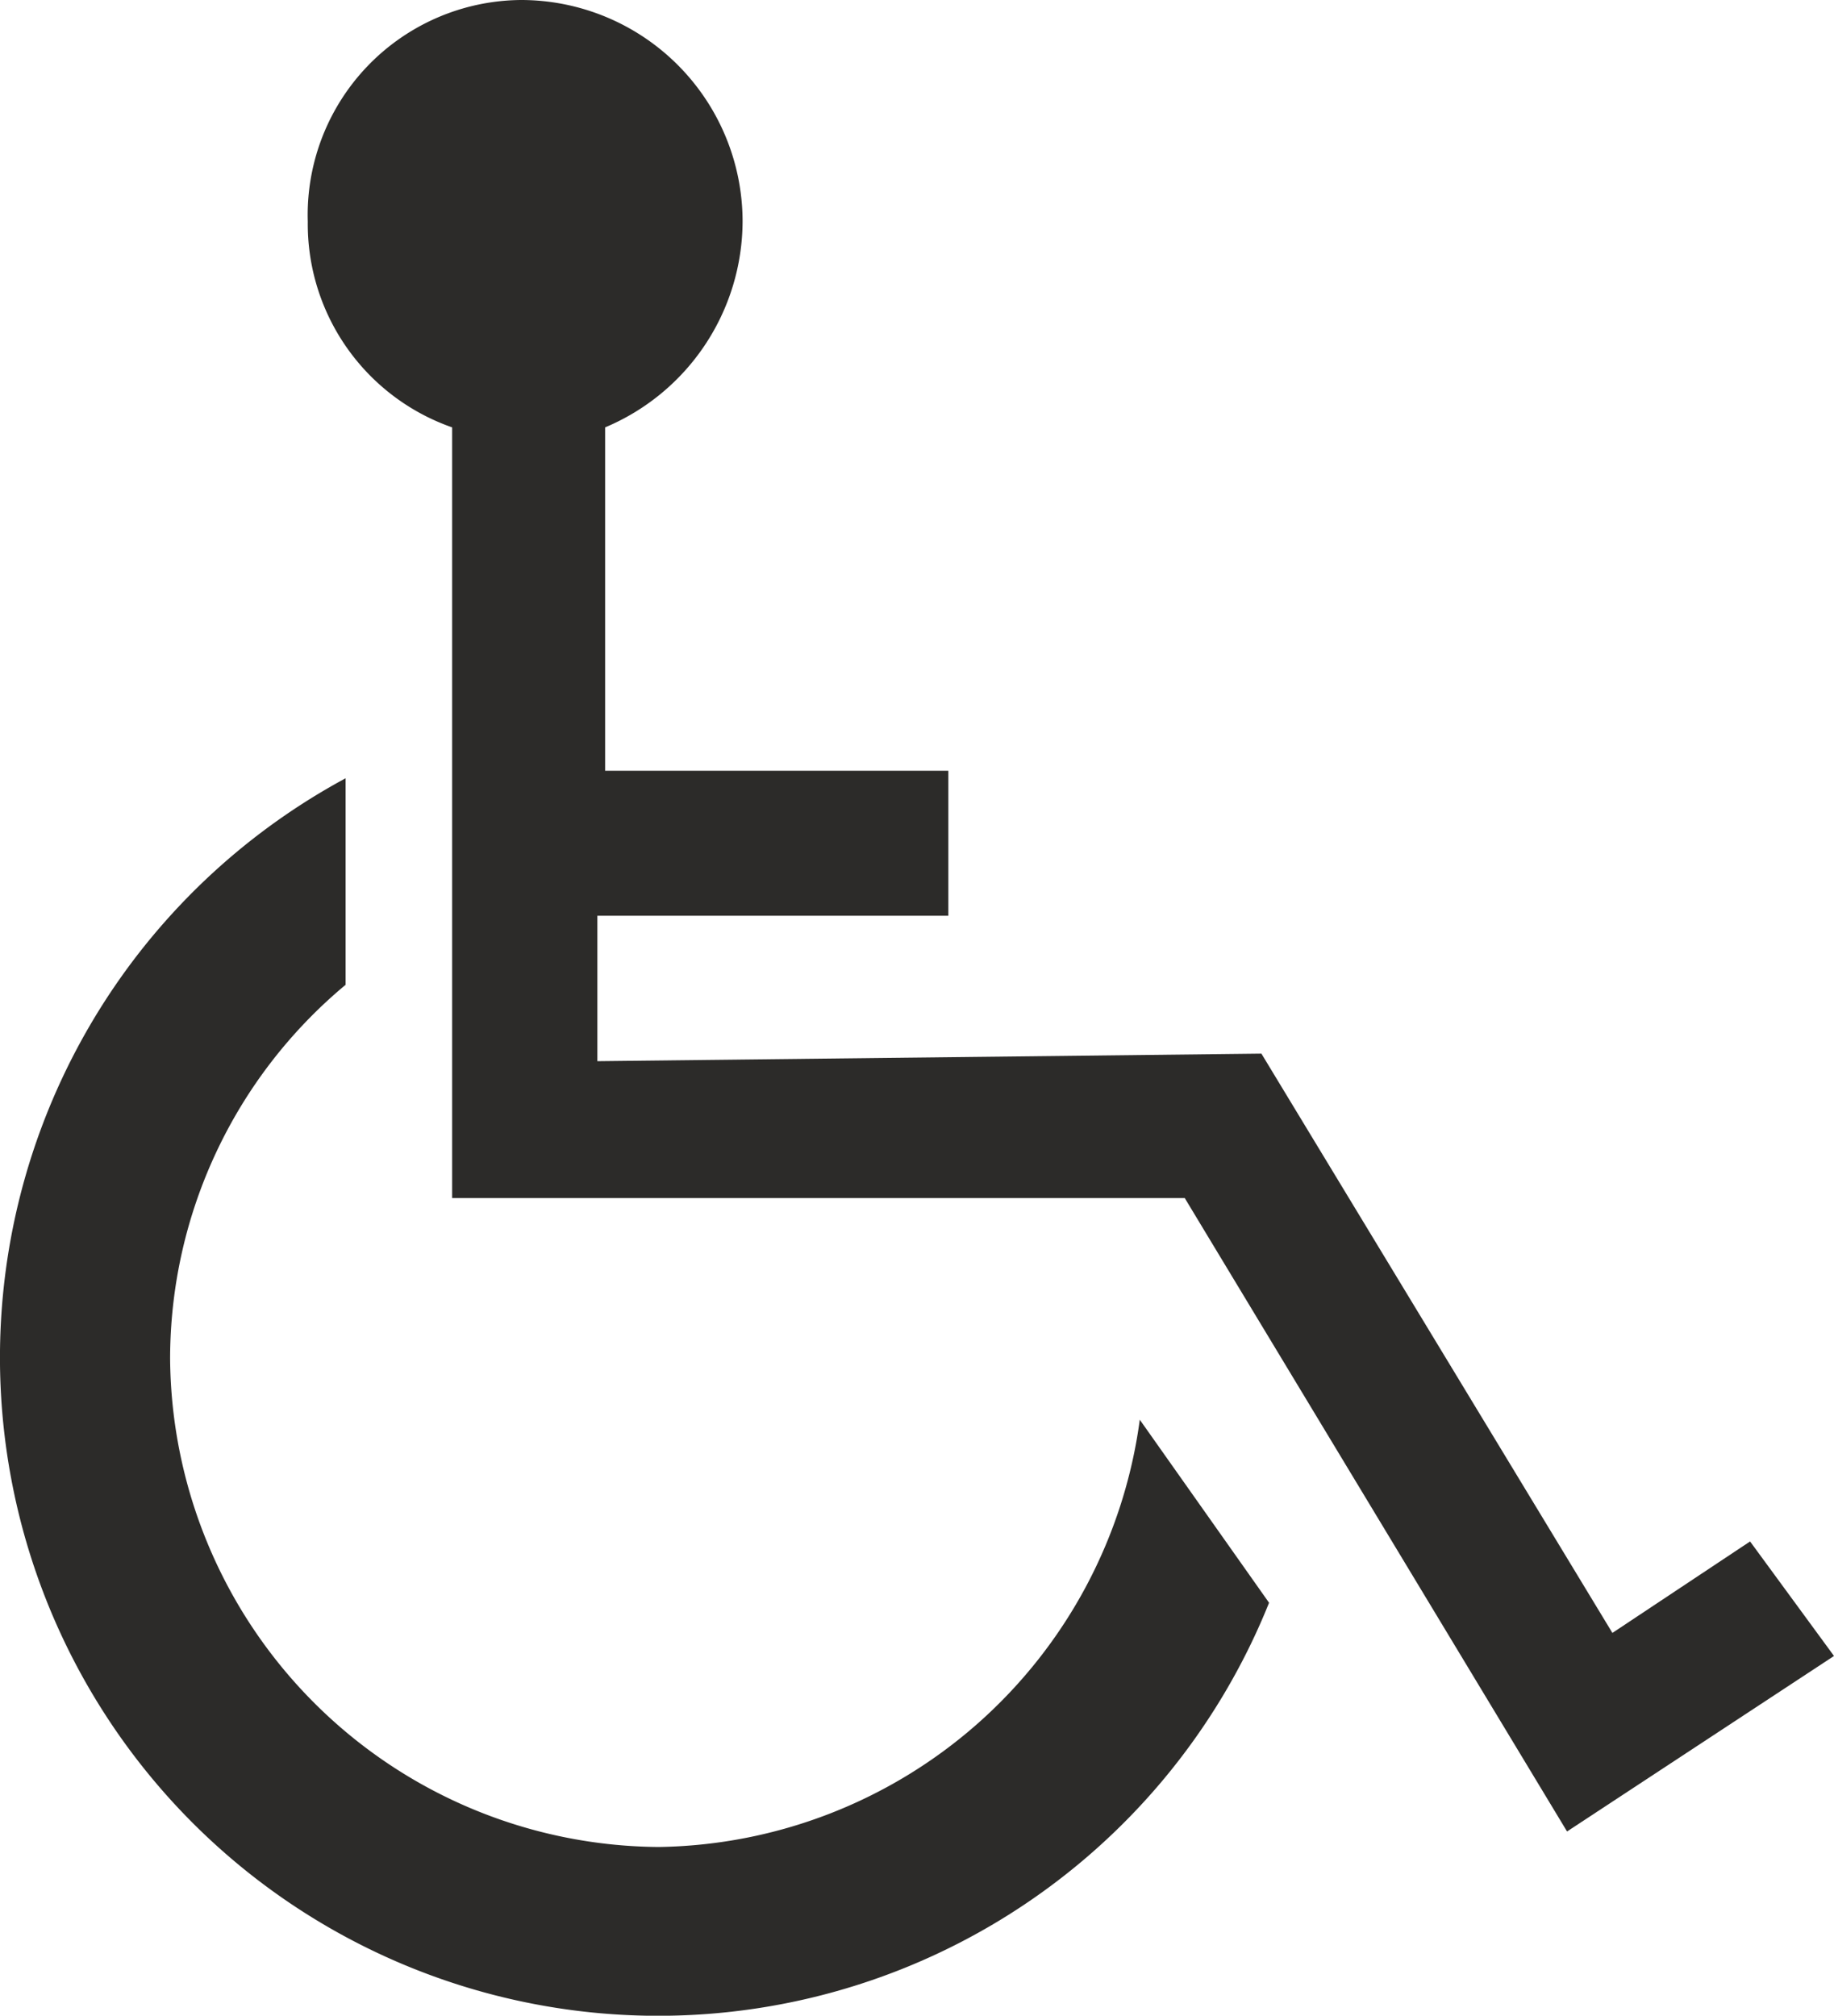 <svg xmlns="http://www.w3.org/2000/svg" width="17.024" height="18.71" viewBox="0 0 17.024 18.71"><path data-name="Path 1215" d="M10.58 13.178a4.574 4.574 0 0 1-4.466 3.966 4.567 4.567 0 0 1-4.535-4.535 4.52 4.52 0 0 1 1.629-3.468V7.224a6.11 6.11 0 1 0 8.572 7.653Z" fill="#2C2B29"/><path data-name="Path 1216" d="m16.245 14.308-1.278.849-3.258-5.377-6.164.07V8.5h3.258V7.154H5.617V3.967a2.081 2.081 0 0 0 1.276-1.91A2.057 2.057 0 0 0 4.836 0a1.995 1.995 0 0 0-1.979 2.057 2 2 0 0 0 1.34 1.91v7.153h6.8L14.546 17l2.478-1.629Z" fill="#2C2B29"/></svg>